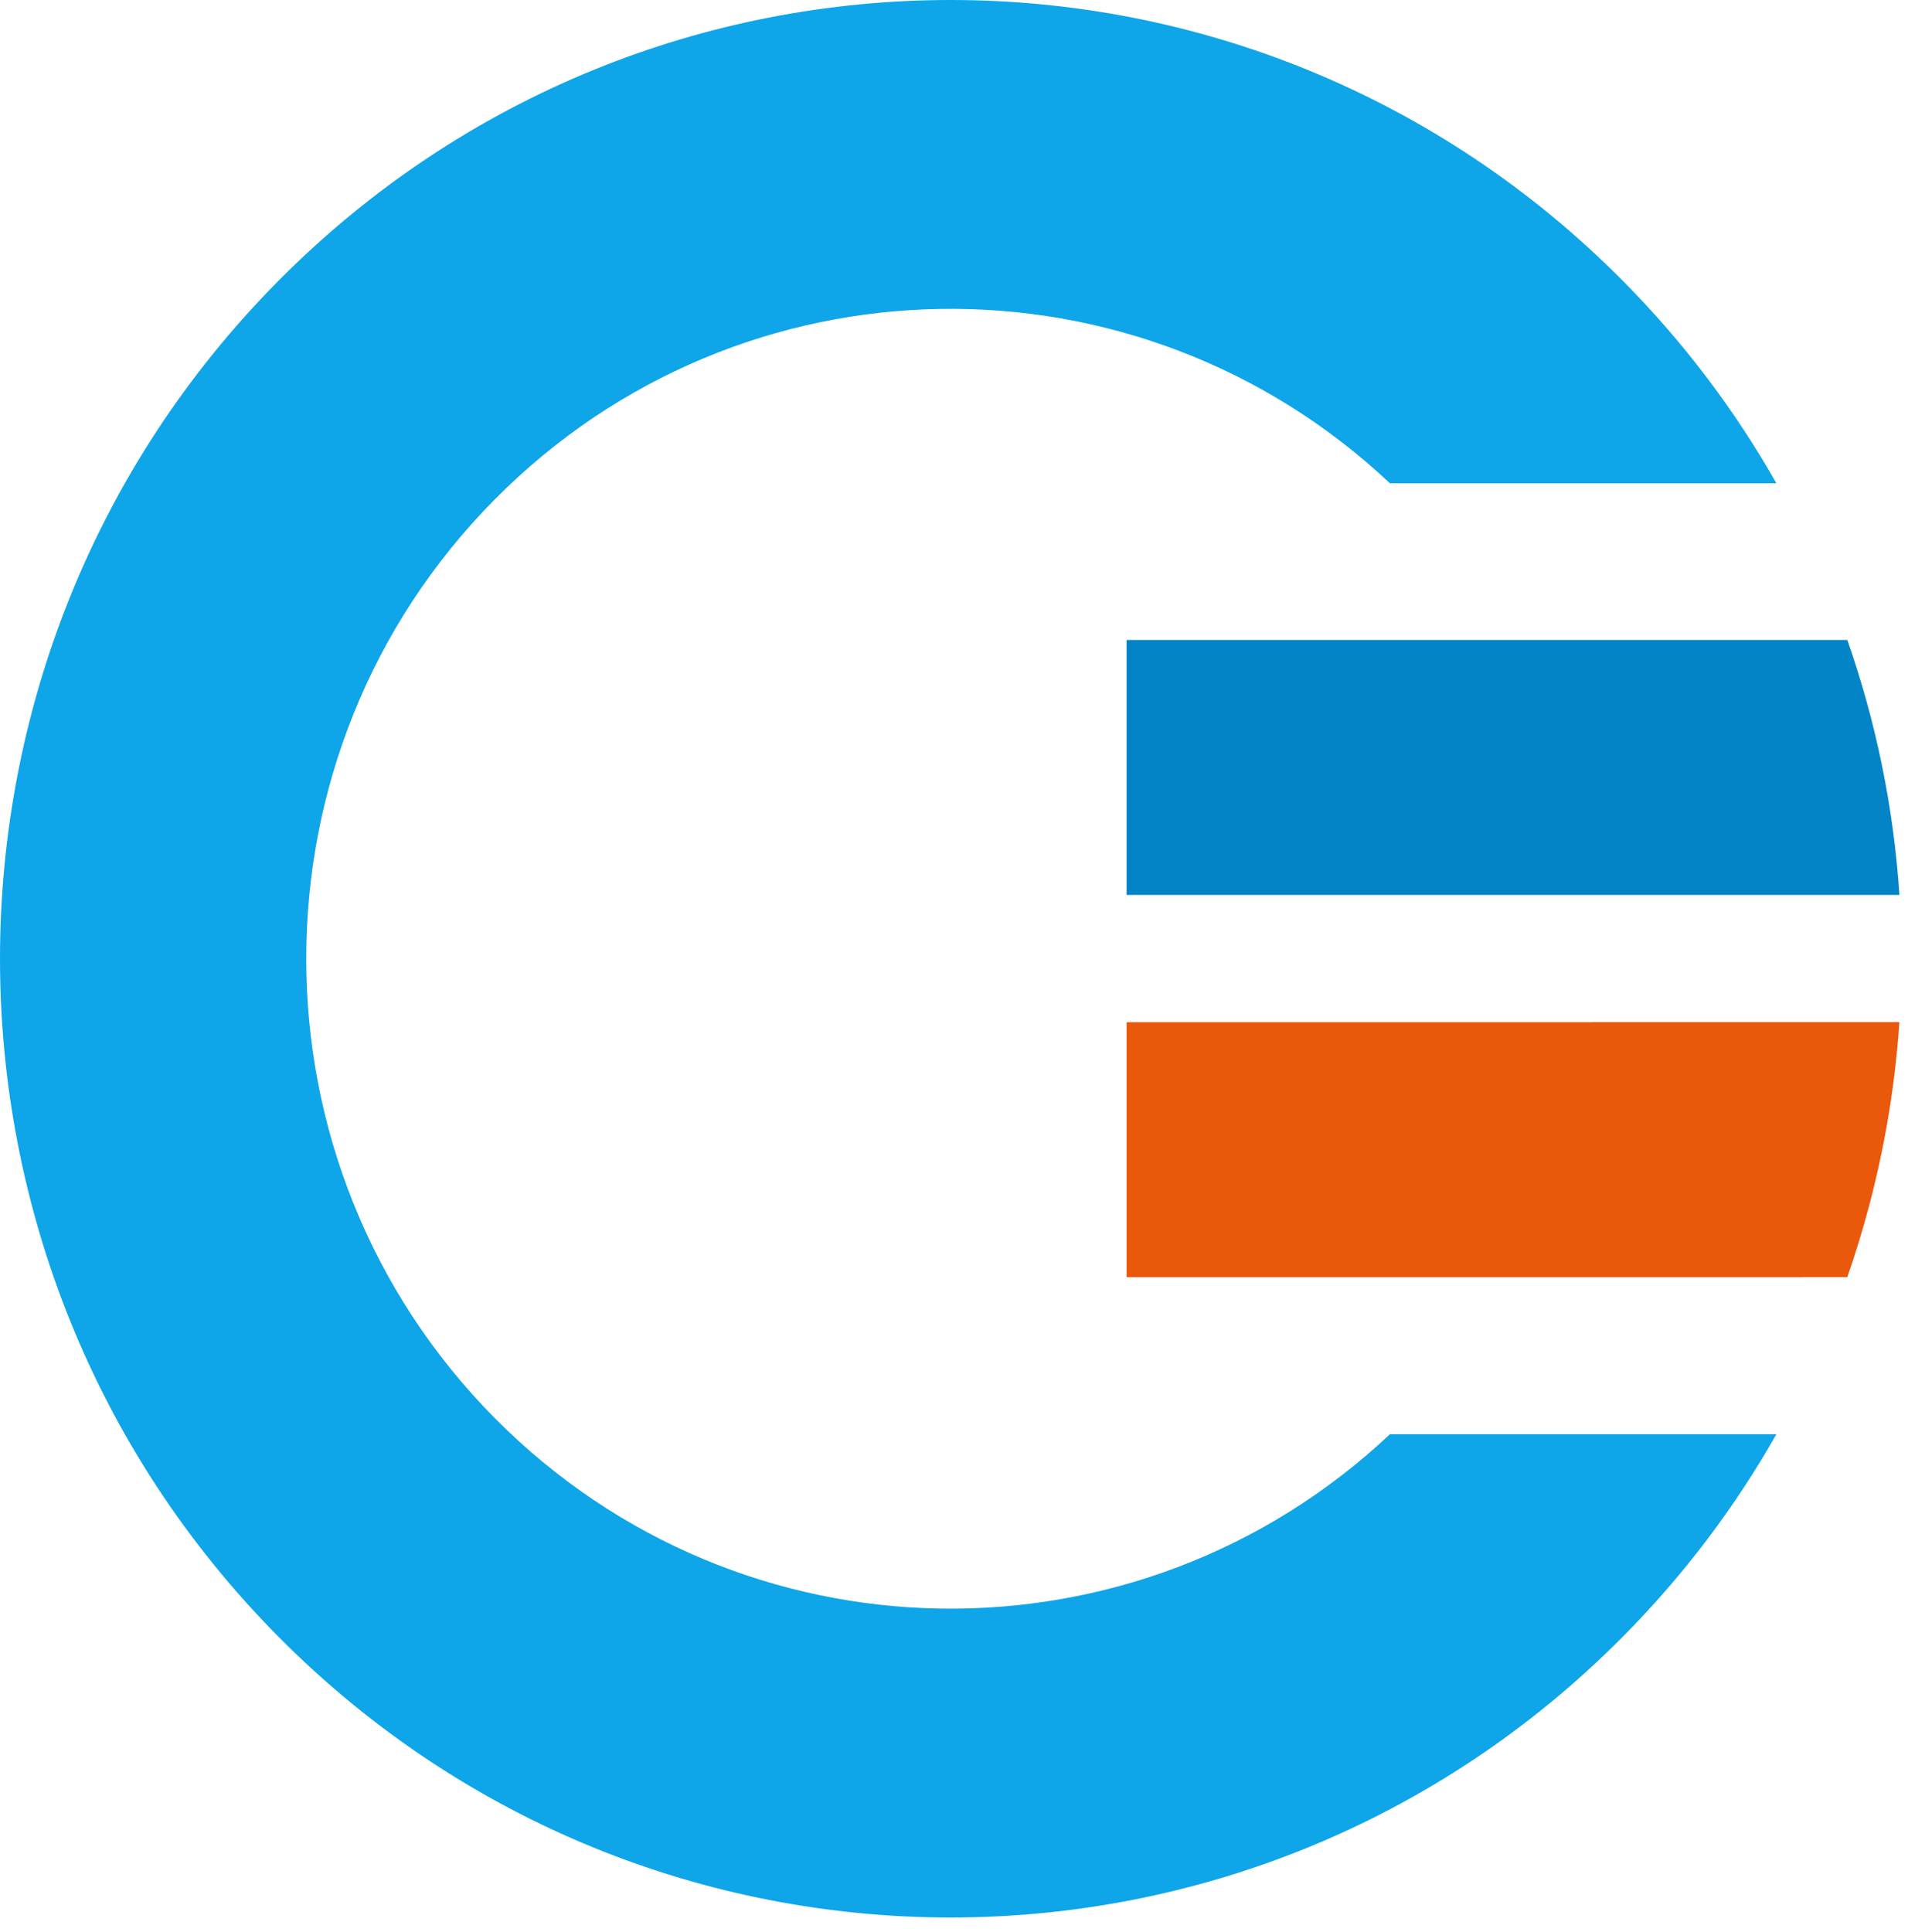 <svg width="80" height="81" viewBox="0 0 80 81" fill="none" xmlns="http://www.w3.org/2000/svg">
<path d="M68.043 11.772C70.614 14.364 72.76 17.223 74.482 20.26H58.279C47.684 10.292 31.079 10.514 20.753 20.927C10.202 31.567 10.202 48.818 20.753 59.457C31.079 69.87 47.684 70.092 58.279 60.124H74.482C72.76 63.161 70.614 66.02 68.043 68.612C52.477 84.308 27.24 84.308 11.674 68.612C-3.891 52.916 -3.891 27.468 11.674 11.772C27.24 -3.924 52.477 -3.924 68.043 11.772Z" fill="#0EA5E9"/>
<path d="M77.455 26.828C78.652 30.242 79.397 33.835 79.64 37.516L47.237 37.516V26.828L77.455 26.828Z" fill="#0284C7"/>
<path d="M79.638 42.851C79.466 45.418 79.045 48.006 78.36 50.586C78.093 51.59 77.791 52.574 77.455 53.539H75.591V53.542H47.237V42.854H66.752L66.753 42.851H79.638Z" fill="#EA580C"/>
</svg>
